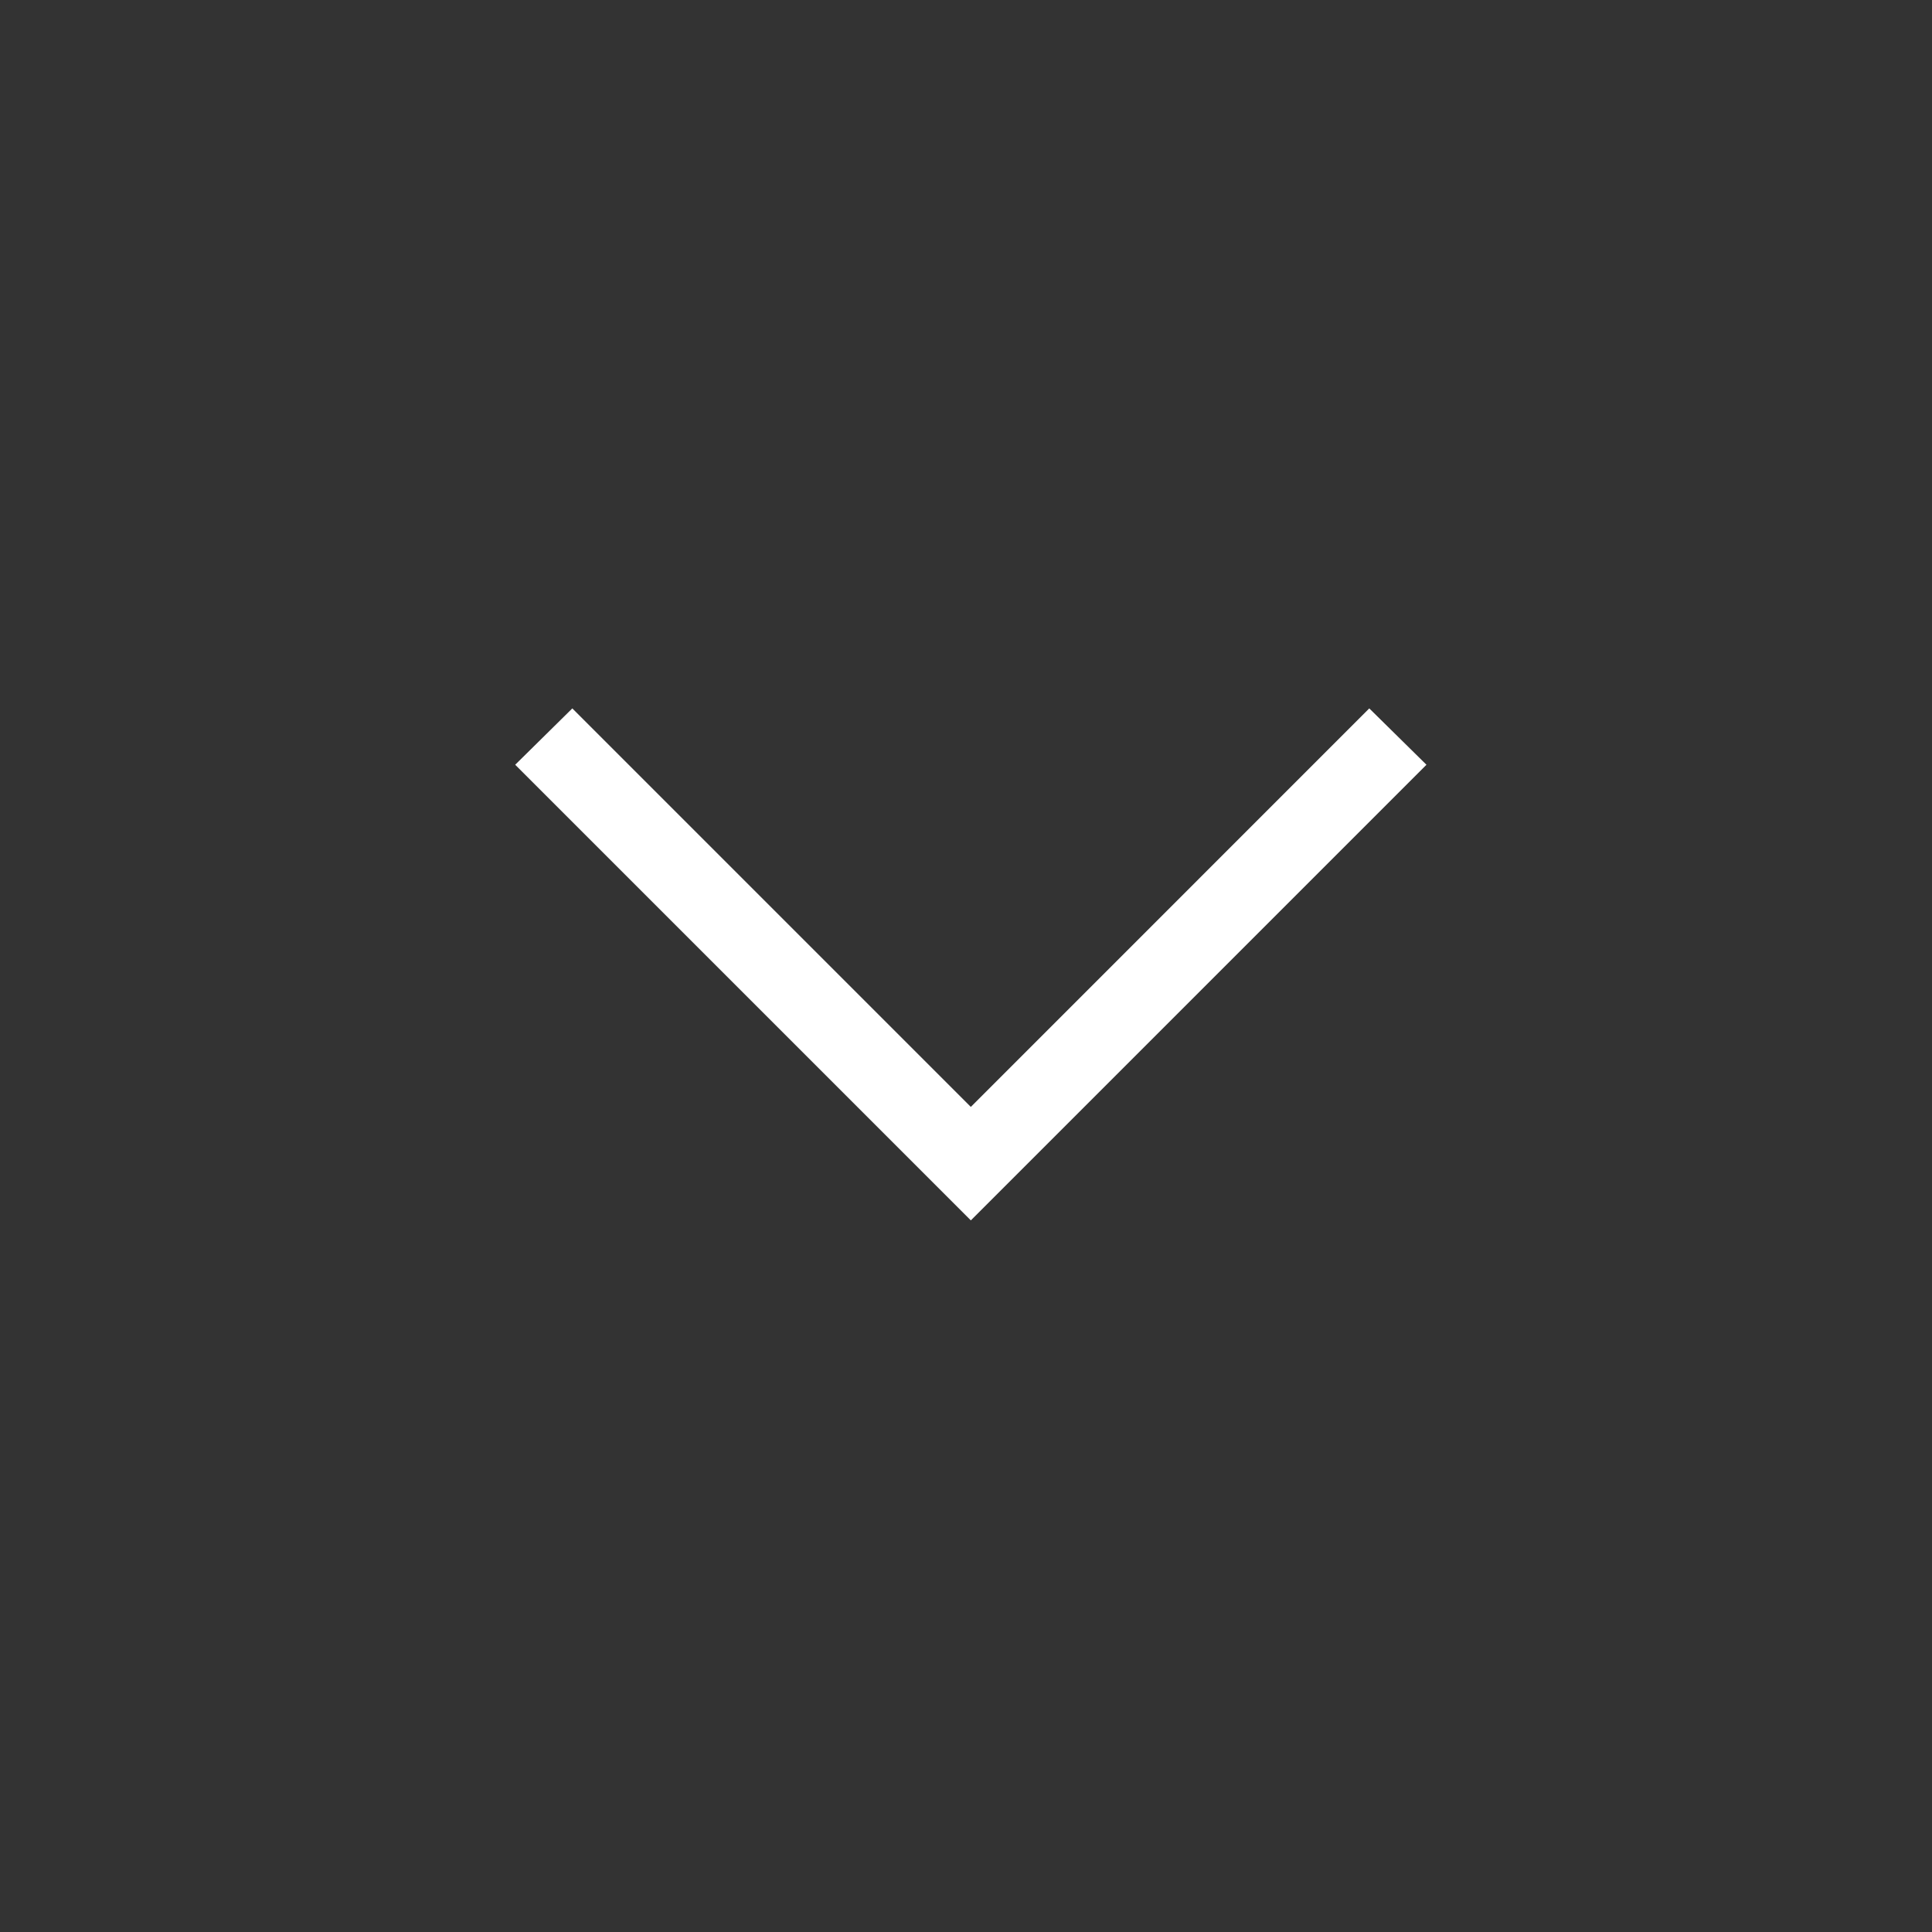 <svg width="30" height="30" viewBox="0 0 30 30" fill="none" xmlns="http://www.w3.org/2000/svg">
<rect x="0" y="0" width="30" height="30" fill="#333333" stroke="none"/>
<path d="M8 11.875L15.075 18.95L22.15 11.875L21.262 11L15.075 17.188L8.887 11L8 11.875Z" fill="white"/>
</svg>
